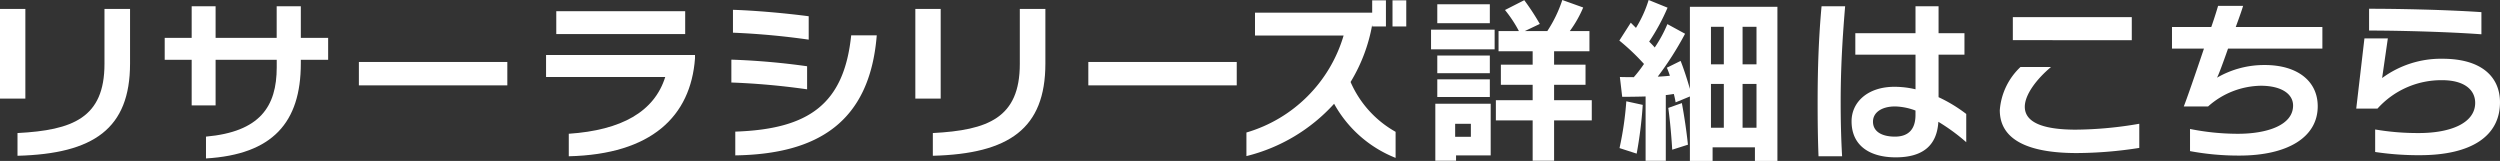 <svg xmlns="http://www.w3.org/2000/svg" viewBox="0 0 349.872 22.519"><rect x="0" y="0" width="349.872" height="22.519" fill="#333333" stroke="none"/><defs><style>.cls-1{fill:#fff;}</style></defs><g id="レイヤー_2" data-name="レイヤー 2"><g id="レイヤー_4" data-name="レイヤー 4"><path class="cls-1" d="M0,13.8V1.25H3.549V13.8Zm2.449,8V18.62c7.723-.4,12.172-2.124,12.172-9.672V1.25H18.2V8.9C18.2,18,13.122,21.52,2.449,21.8Z"/><path class="cls-1" d="M42.1,8.373v.5c0,8.273-3.95,12.747-13.272,13.3V19.12c7.548-.675,9.9-4.2,9.9-9.7V8.373H30.173v6.373H26.824V8.373H23.05V5.3h3.774V.875h3.349V5.3h8.548V.875H42.1V5.3h3.823V8.373Z"/><path class="cls-1" d="M50.225,11.947V8.673H71v3.274Z"/><path class="cls-1" d="M79.6,21.87V18.72c7.373-.5,11.972-3.074,13.5-7.948H76.42V7.7H97.265v.475C96.666,16.271,91.192,21.6,79.6,21.87Zm-1.75-17.1v-3.2H95.891v3.2Z"/><path class="cls-1" d="M102.353,11.547v-3.2a99.871,99.871,0,0,1,10.6.925V12.5A100.954,100.954,0,0,0,102.353,11.547Zm.224-6.973v-3.2c3.174.1,7.348.474,10.6.9V5.549A104.388,104.388,0,0,0,102.577,4.574Zm.325,17.171V18.42c10.3-.349,15.222-3.849,16.221-13.471H122.7C121.723,17.146,114.375,21.57,102.9,21.745Z"/><path class="cls-1" d="M128.1,13.8V1.25h3.548V13.8Zm2.449,8V18.62c7.723-.4,12.172-2.124,12.172-9.672V1.25H146.3V8.9C146.3,18,141.224,21.52,130.552,21.8Z"/><path class="cls-1" d="M152.31,11.947V8.673h20.77v3.274Z"/><path class="cls-1" d="M186.707,14.521a24.456,24.456,0,0,1-12.271,7.323v-3.3a20.045,20.045,0,0,0,13.6-13.571h-12.4v-3.2h16.4V.05h1.924V3.7h-1.924V3.474a23.176,23.176,0,0,1-3.024,8,14.71,14.71,0,0,0,6.3,6.973v3.649A16.966,16.966,0,0,1,186.707,14.521ZM194.88,3.7V.05h1.925V3.7Z"/><path class="cls-1" d="M200.272,6.9V4.149h8.9V6.9Zm3.5,14.847v.749h-2.9V14.521h7.748v7.224Zm-2.625-18.5V.6H208.5V3.249Zm0,7V7.773H208.5v2.474Zm0,3.325V11.1H208.5v2.475Zm4.7,3.749h-2.2v1.824h2.2Zm11.647-.475v5.648h-3V16.846h-5.149V14.021h5.149V11.872h-4.449V9.048h4.449V7.173H209.72V4.349h2.849A17.591,17.591,0,0,0,210.62,1.4l2.7-1.375a33.636,33.636,0,0,1,2.174,3.324l-2.1,1h3.149A18.085,18.085,0,0,0,218.643,0l2.924,1.05a16.1,16.1,0,0,1-1.875,3.3h2.749V7.173h-4.948V9.048h4.4v2.824h-4.4v2.149h5.274v2.825Z"/><path class="cls-1" d="M245.6,22.519v-1.9h-5.924v1.9H236.5V13.5l-2,.825s-.074-.5-.25-1.175c-.324.05-.925.15-1.124.15v9.2H230.3v-9c-1.5.05-3.275.05-3.275.05l-.325-2.775s.85.025,1.949.025a17.922,17.922,0,0,0,1.425-1.849,30.759,30.759,0,0,0-3.449-3.274l1.6-2.5.725.725A16.72,16.72,0,0,0,230.725,0l2.649,1.075A28.906,28.906,0,0,1,230.8,5.823c.225.225.625.625.775.825a18.265,18.265,0,0,0,1.775-3.274l2.474,1.35a44.3,44.3,0,0,1-3.824,6c.325,0,1.3-.075,1.7-.125a11.558,11.558,0,0,0-.425-1.124l1.925-.95c.425,1.05.975,2.749,1.3,3.924V.95h12.247V22.519ZM229.05,21.5l-2.4-.775a45.236,45.236,0,0,0,.95-6.549l2.3.5A59.172,59.172,0,0,1,229.05,21.5Zm4.973-.55s-.15-2.9-.549-5.849l1.9-.675c.325,1.75.65,3.9.85,5.824Zm7.224-17.2h-1.8V9h1.8Zm0,8h-1.8v6.124h1.8Zm4.573-8h-1.949V9h1.949Zm0,8h-1.949v6.124h1.949Z"/><path class="cls-1" d="M257.6,14.246c0,2.45.049,4.974.2,7.624h-3.3c-.1-2.525-.125-5.024-.125-7.574,0-4.7.149-9.022.55-13.421h3.3C257.851,5.3,257.6,9.6,257.6,14.246Zm13.671,2.8c-.2,3.3-2.149,4.974-5.973,4.974-3.449,0-6.173-1.5-6.173-5.049,0-2.675,2.249-4.824,6-4.824a12.7,12.7,0,0,1,2.949.35V7.648H259.65v-3h8.423V.875H271.3V4.649h3.624v3H271.3V13.6a20.589,20.589,0,0,1,3.874,2.349V19.9A27.152,27.152,0,0,0,271.272,17.046Zm-3.2-1.575a8.623,8.623,0,0,0-2.849-.575c-1.924,0-3.1.875-3.1,2.125,0,1.449,1.324,2.1,3.074,2.1,1.949,0,2.874-1.1,2.874-3.024Z"/><path class="cls-1" d="M290.617,21.42c-6.174,0-10.748-1.55-10.748-6a9.253,9.253,0,0,1,2.9-6.048h4.274c-1.975,1.649-3.675,3.849-3.675,5.573,0,2.125,2.4,3.2,7.149,3.2a53.952,53.952,0,0,0,8.873-.825V20.7A57.409,57.409,0,0,1,290.617,21.42Zm-8.923-15.8V2.4H298.34V5.624Z"/><path class="cls-1" d="M311.812,6.8c-.7,2-1.375,3.824-1.549,4.074a13.139,13.139,0,0,1,6.7-1.774c4.524,0,7.4,2.224,7.4,5.773,0,4.349-4.223,6.9-10.972,6.9a36.974,36.974,0,0,1-6.9-.625v-3.1a33.95,33.95,0,0,0,6.7.675c4.074,0,7.723-1.2,7.723-3.949,0-1.674-1.7-2.774-4.523-2.774a11.343,11.343,0,0,0-7.374,2.9h-3.4c.375-.925,1.674-4.674,2.824-8.1h-4.474V3.774h5.5c.5-1.425.825-2.524.95-2.949h3.5c-.125.45-.525,1.6-1.025,2.949h12.122V6.8Z"/><path class="cls-1" d="M338.65,21.719a40.8,40.8,0,0,1-6.249-.449V18.12a35.386,35.386,0,0,0,6.124.5c4.45,0,7.873-1.4,7.873-4.224,0-1.824-1.524-3.174-4.624-3.174a12.008,12.008,0,0,0-9.047,3.974h-2.974L330.9,5.374h3.275l-.8,5.548a13.87,13.87,0,0,1,8.447-2.7c5.549,0,8.048,2.6,8.048,6.1C349.872,19.02,345.9,21.719,338.65,21.719Zm-7.1-17.445V1.225c4.449,0,10.947.15,15.721.474V4.8C342.574,4.449,335.651,4.274,331.552,4.274Z"/></g></g></svg>